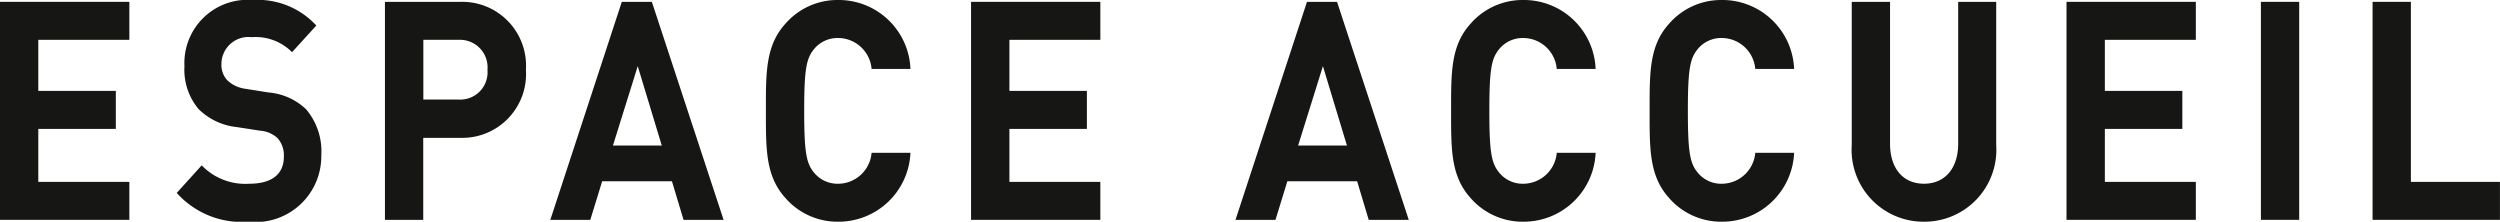 <svg id="Calque_1" data-name="Calque 1" xmlns="http://www.w3.org/2000/svg" viewBox="0 0 97.924 8.684">
  <defs>
    <style>
      .cls-1 {
        fill: #161615;
      }
    </style>
  </defs>
  <title>ba6895d1-a2e4-4d79-b518-fee6d5f6d242</title>
  <g>
    <path class="cls-1" d="M0,8.611V.072H5.067V1.56H1.5v2H4.537V5.049H1.5V7.124H5.067V8.611Z"/>
    <path class="cls-1" d="M9.731,8.684A3.415,3.415,0,0,1,6.923,7.556L7.9,6.477a2.37,2.37,0,0,0,1.858.72c.886,0,1.36-.372,1.36-1.056a1.012,1.012,0,0,0-.237-.72,1.1,1.1,0,0,0-.681-.3l-.929-.144A2.494,2.494,0,0,1,7.776,4.27a2.4,2.4,0,0,1-.551-1.679A2.477,2.477,0,0,1,9.9,0,3.116,3.116,0,0,1,12.39,1l-.951,1.044a2.008,2.008,0,0,0-1.577-.588A1.061,1.061,0,0,0,8.673,2.53a.875.875,0,0,0,.228.612,1.265,1.265,0,0,0,.713.336l.907.144a2.424,2.424,0,0,1,1.469.659,2.547,2.547,0,0,1,.595,1.812A2.577,2.577,0,0,1,9.731,8.684Z"/>
    <path class="cls-1" d="M18.058,5.4H16.578V8.611h-1.5V.072h2.981A2.5,2.5,0,0,1,20.6,2.734,2.5,2.5,0,0,1,18.058,5.4ZM17.982,1.56h-1.4V3.9h1.4a1.069,1.069,0,0,0,1.112-1.163A1.079,1.079,0,0,0,17.982,1.56Z"/>
    <path class="cls-1" d="M26.774,8.611,26.32,7.1H23.587l-.465,1.511H21.556l2.8-8.539h1.177l2.81,8.539ZM24.98,2.591,24.009,5.7h1.912Z"/>
    <path class="cls-1" d="M32.832,8.684a2.7,2.7,0,0,1-2.074-.936C29.98,6.884,30,5.816,30,4.342S29.98,1.8,30.758.936A2.7,2.7,0,0,1,32.832,0a2.812,2.812,0,0,1,2.83,2.7H34.14a1.321,1.321,0,0,0-1.3-1.211,1.187,1.187,0,0,0-.961.443c-.292.36-.379.768-.379,2.411s.087,2.051.379,2.41a1.184,1.184,0,0,0,.961.444,1.322,1.322,0,0,0,1.3-1.212h1.522A2.82,2.82,0,0,1,32.832,8.684Z"/>
    <path class="cls-1" d="M38.036,8.611V.072H43.1V1.56H39.538v2h3.035V5.049H39.538V7.124H43.1V8.611Z"/>
    <path class="cls-1" d="M53.612,8.611,53.158,7.1H50.425L49.96,8.611H48.394l2.8-8.539h1.177l2.81,8.539ZM51.818,2.591,50.847,5.7h1.912Z"/>
    <path class="cls-1" d="M59.669,8.684a2.7,2.7,0,0,1-2.074-.936c-.777-.864-.756-1.932-.756-3.406S56.817,1.8,57.595.936A2.7,2.7,0,0,1,59.669,0,2.812,2.812,0,0,1,62.5,2.7H60.977a1.321,1.321,0,0,0-1.3-1.211,1.187,1.187,0,0,0-.961.443c-.292.36-.379.768-.379,2.411s.087,2.051.379,2.41a1.184,1.184,0,0,0,.961.444,1.322,1.322,0,0,0,1.3-1.212H62.5A2.82,2.82,0,0,1,59.669,8.684Z"/>
    <path class="cls-1" d="M67.445,8.684a2.7,2.7,0,0,1-2.074-.936c-.777-.864-.756-1.932-.756-3.406S64.594,1.8,65.371.936A2.7,2.7,0,0,1,67.445,0a2.812,2.812,0,0,1,2.83,2.7H68.753a1.321,1.321,0,0,0-1.3-1.211,1.187,1.187,0,0,0-.961.443c-.292.36-.379.768-.379,2.411s.087,2.051.379,2.41a1.184,1.184,0,0,0,.961.444,1.322,1.322,0,0,0,1.3-1.212h1.522A2.82,2.82,0,0,1,67.445,8.684Z"/>
    <path class="cls-1" d="M75.362,8.684a2.816,2.816,0,0,1-2.83-3V.072h1.5V5.625c0,.983.519,1.571,1.329,1.571s1.34-.588,1.34-1.571V.072h1.49V5.685A2.816,2.816,0,0,1,75.362,8.684Z"/>
    <path class="cls-1" d="M80.944,8.611V.072h5.066V1.56H82.446v2h3.035V5.049H82.446V7.124h3.564V8.611Z"/>
    <path class="cls-1" d="M88.559,8.611V.072h1.5V8.611Z"/>
    <path class="cls-1" d="M92.933,8.611V.072h1.5V7.124h3.489V8.611Z"/>
  </g>
</svg>

